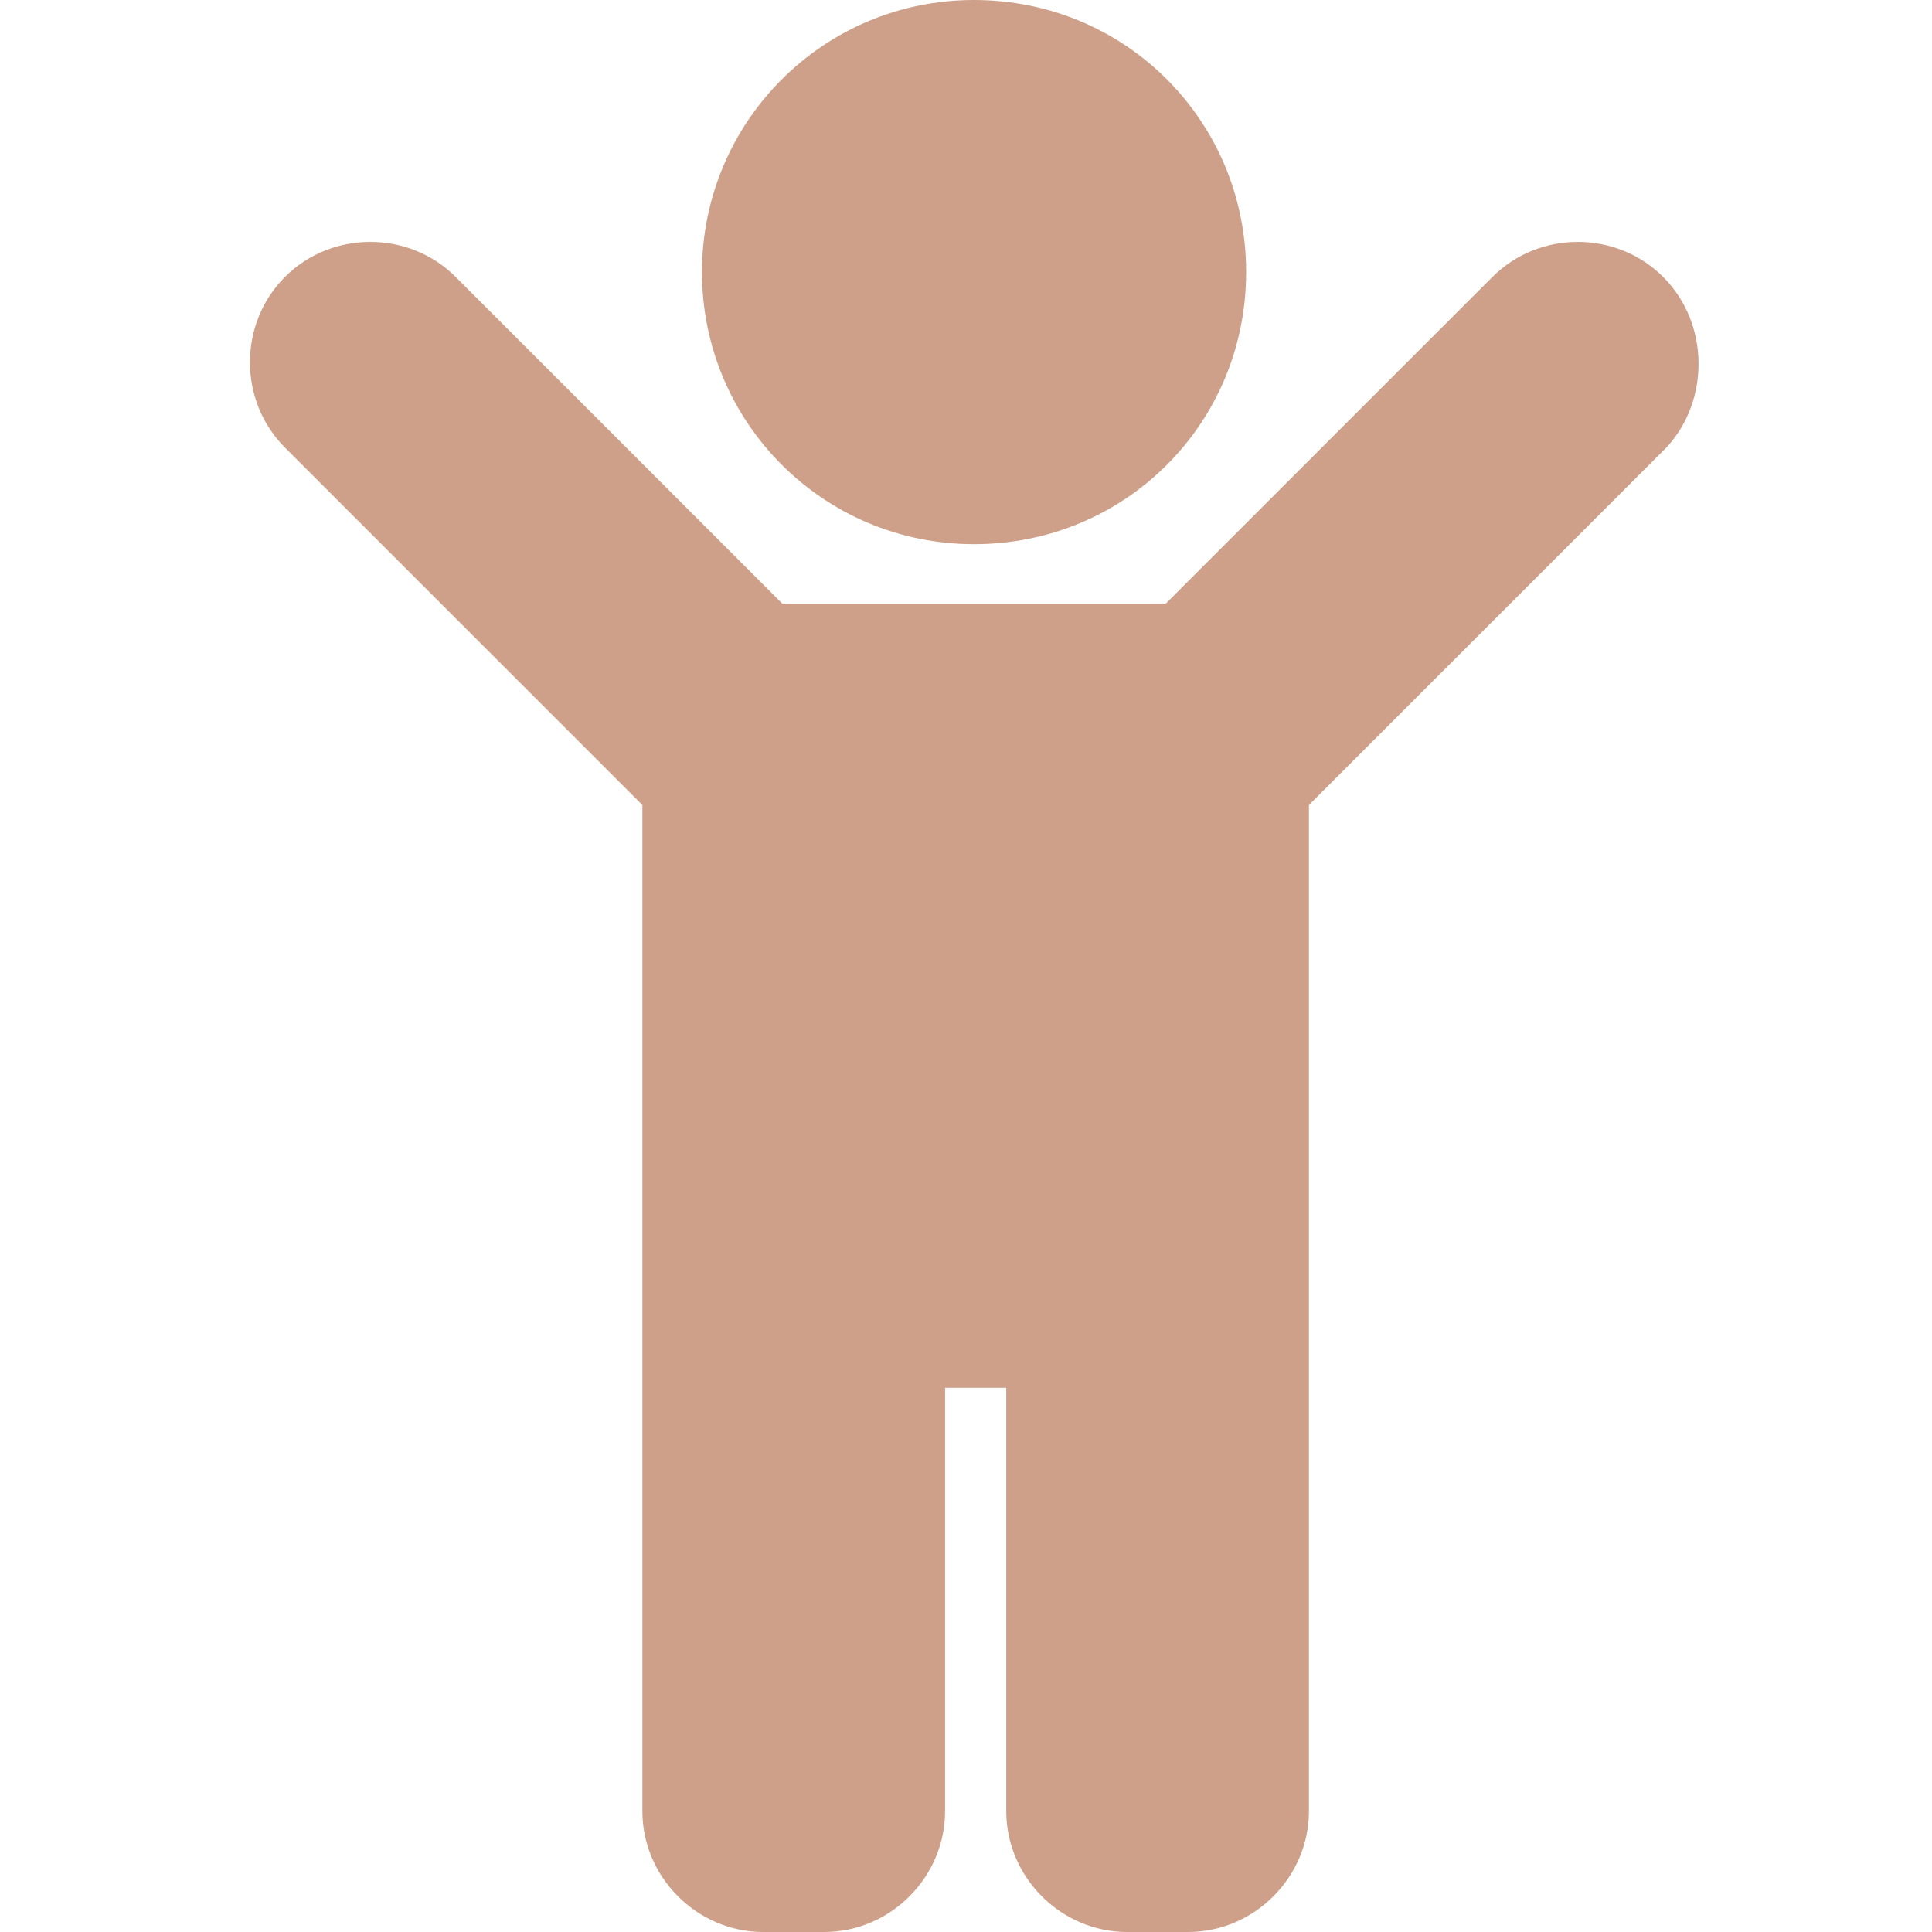 <?xml version="1.0" encoding="utf-8"?>
<!-- Generator: Adobe Illustrator 19.0.0, SVG Export Plug-In . SVG Version: 6.00 Build 0)  -->
<svg version="1.1" id="Layer_1" xmlns="http://www.w3.org/2000/svg" xmlns:xlink="http://www.w3.org/1999/xlink" x="0px" y="0px"
	 viewBox="-129 54 120 120" style="enable-background:new -129 54 120 120;" xml:space="preserve">
<style type="text/css">
	.st0{fill:#CEA089;}
</style>
<path class="st0" d="M-85.4,70.9c0-9.3,7.5-16.9,16.9-16.9s16.9,7.5,16.9,16.9s-7.5,16.9-16.9,16.9S-85.4,80.2-85.4,70.9z
	 M-25.7,71.2c-2.9-2.9-7.7-2.9-10.6,0l-20.3,20.3h-23.8l-20.3-20.3c-2.9-2.9-7.7-2.9-10.6,0s-2.9,7.7,0,10.6l22.2,22.2v62.5
	c0,4.1,3.4,7.5,7.5,7.5h3.8c4.1,0,7.5-3.4,7.5-7.5v-26.3h3.8v26.3c0,4.1,3.4,7.5,7.5,7.5h3.8c4.1,0,7.5-3.4,7.5-7.5V104l22.2-22.2
	C-22.8,78.9-22.8,74.1-25.7,71.2z"/>
</svg>
